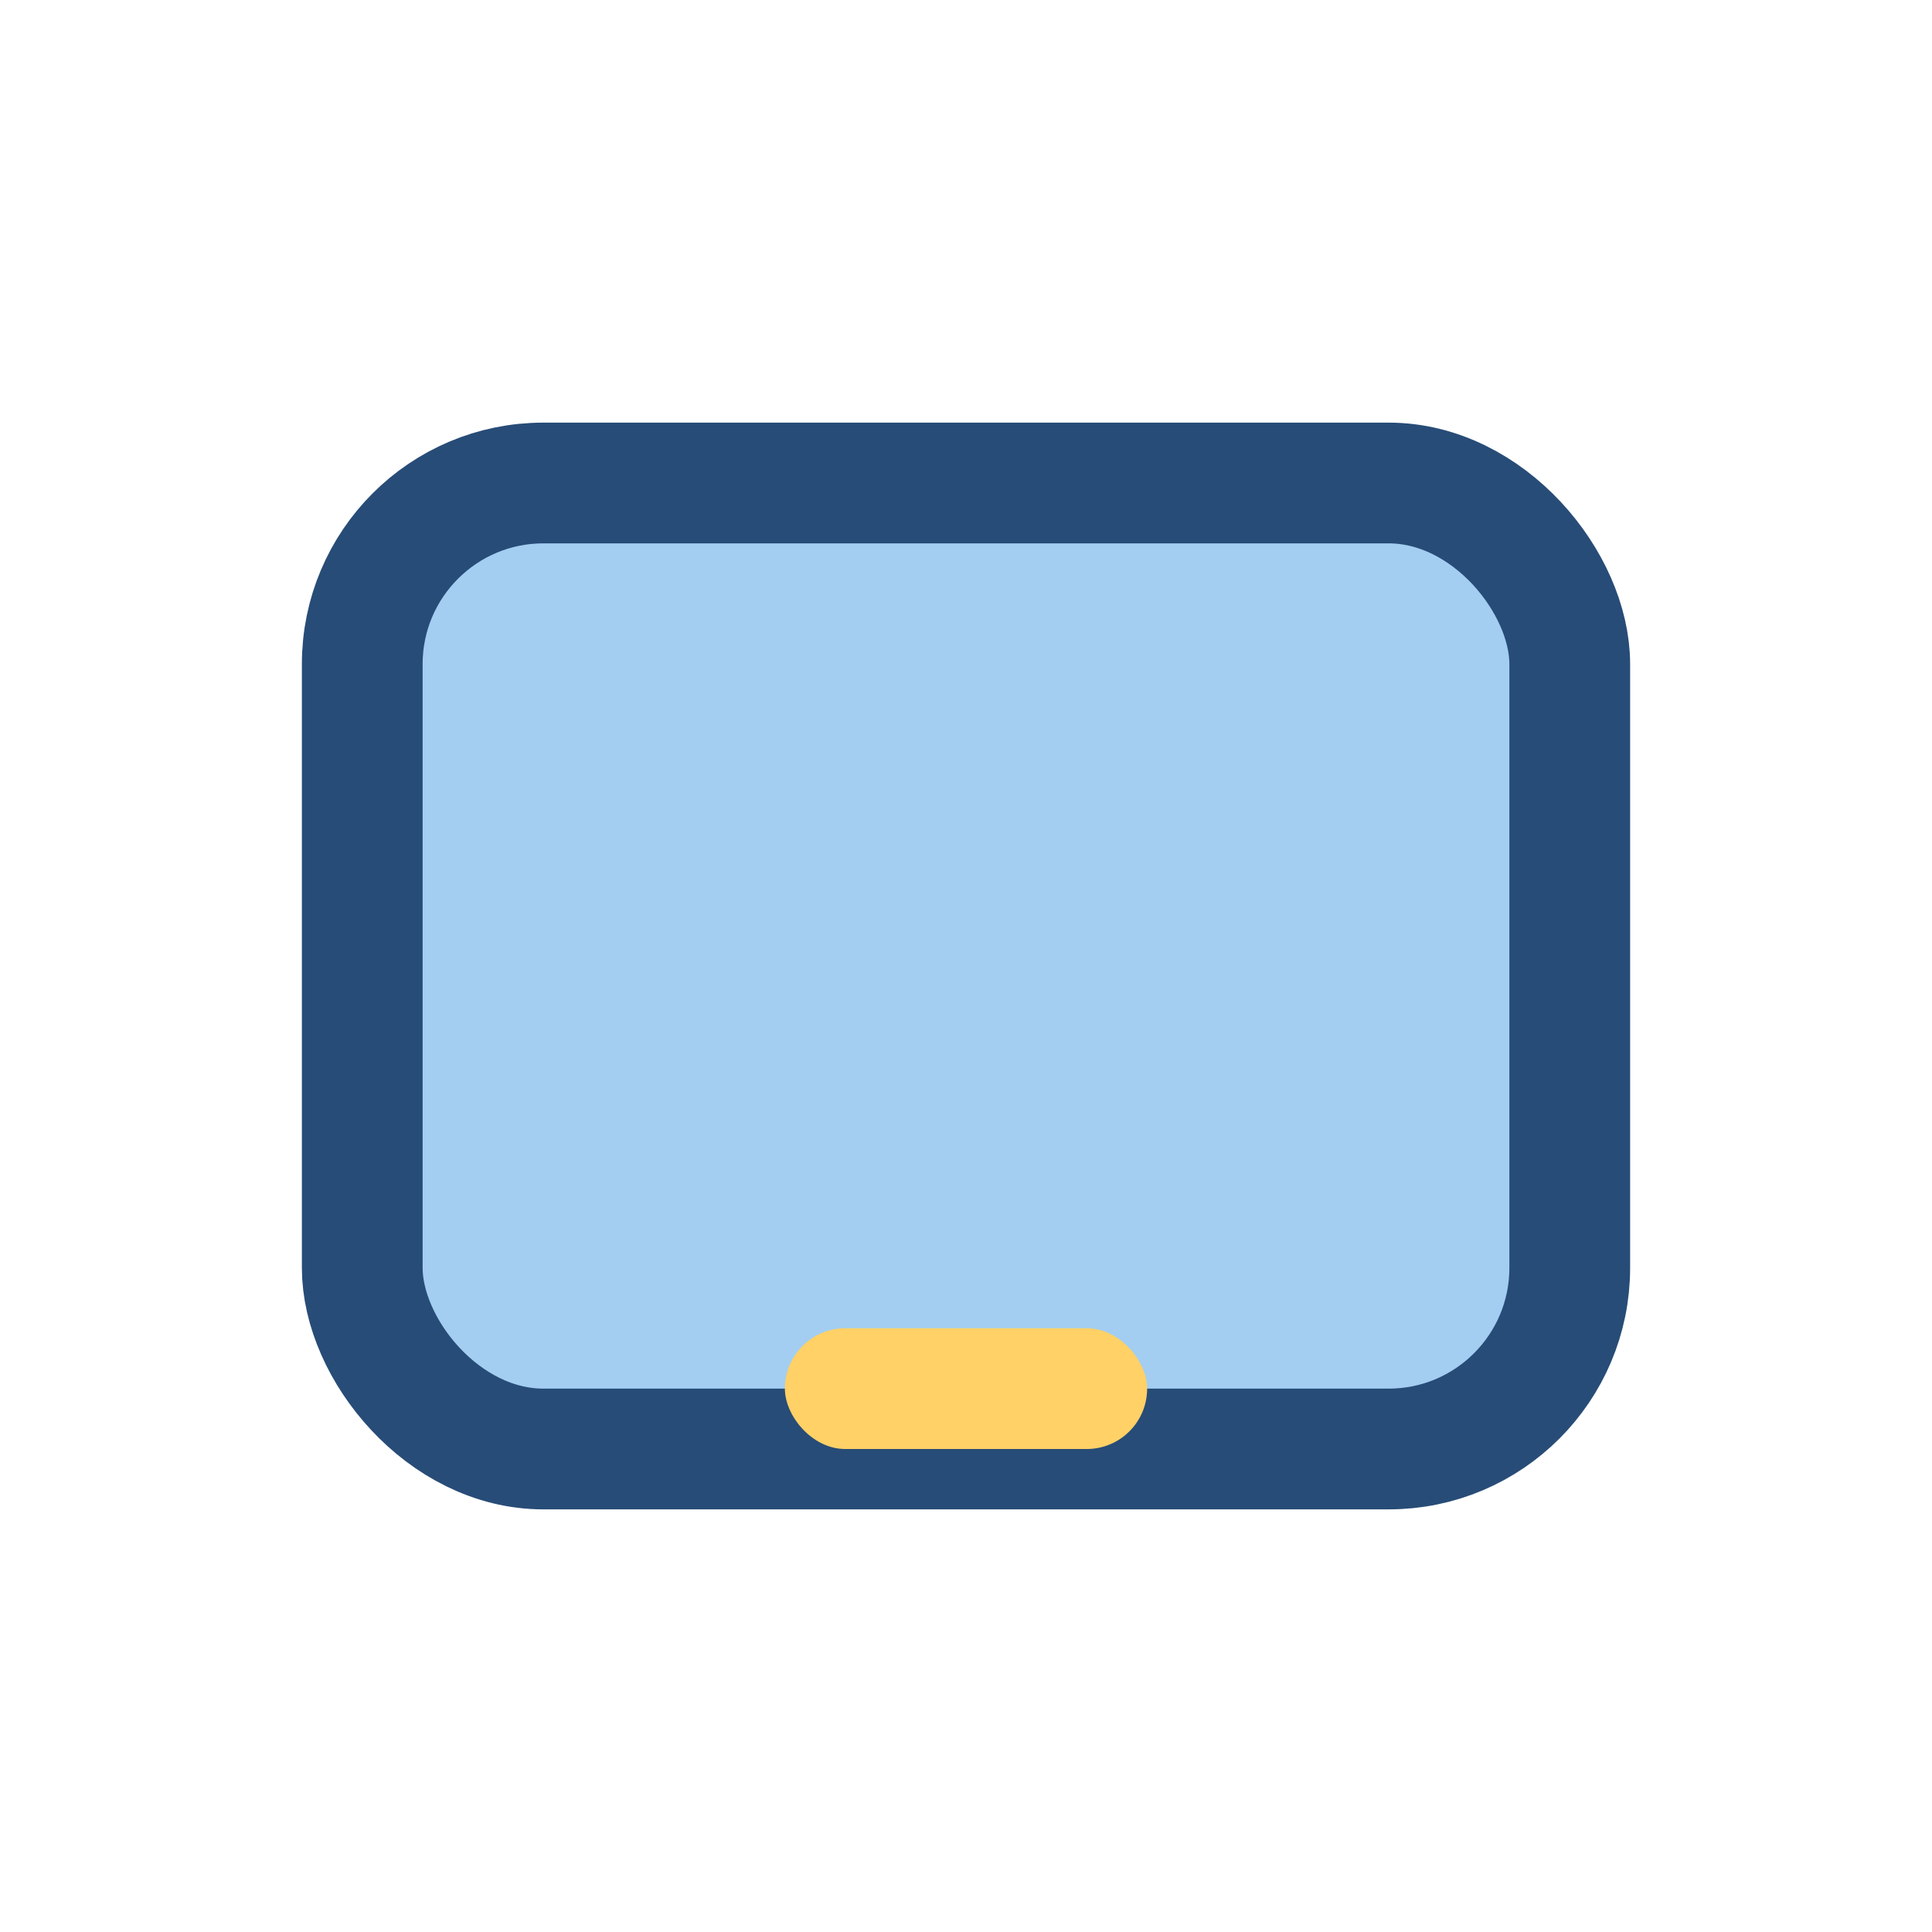 <?xml version="1.0" encoding="UTF-8"?>
<svg xmlns="http://www.w3.org/2000/svg" width="32" height="32" viewBox="0 0 32 32"><rect x="6" y="8" width="20" height="16" rx="3" fill="#A3CEF1" stroke="#274C77" stroke-width="2"/><rect x="13" y="22" width="6" height="2" rx="1" fill="#FFD166"/></svg>